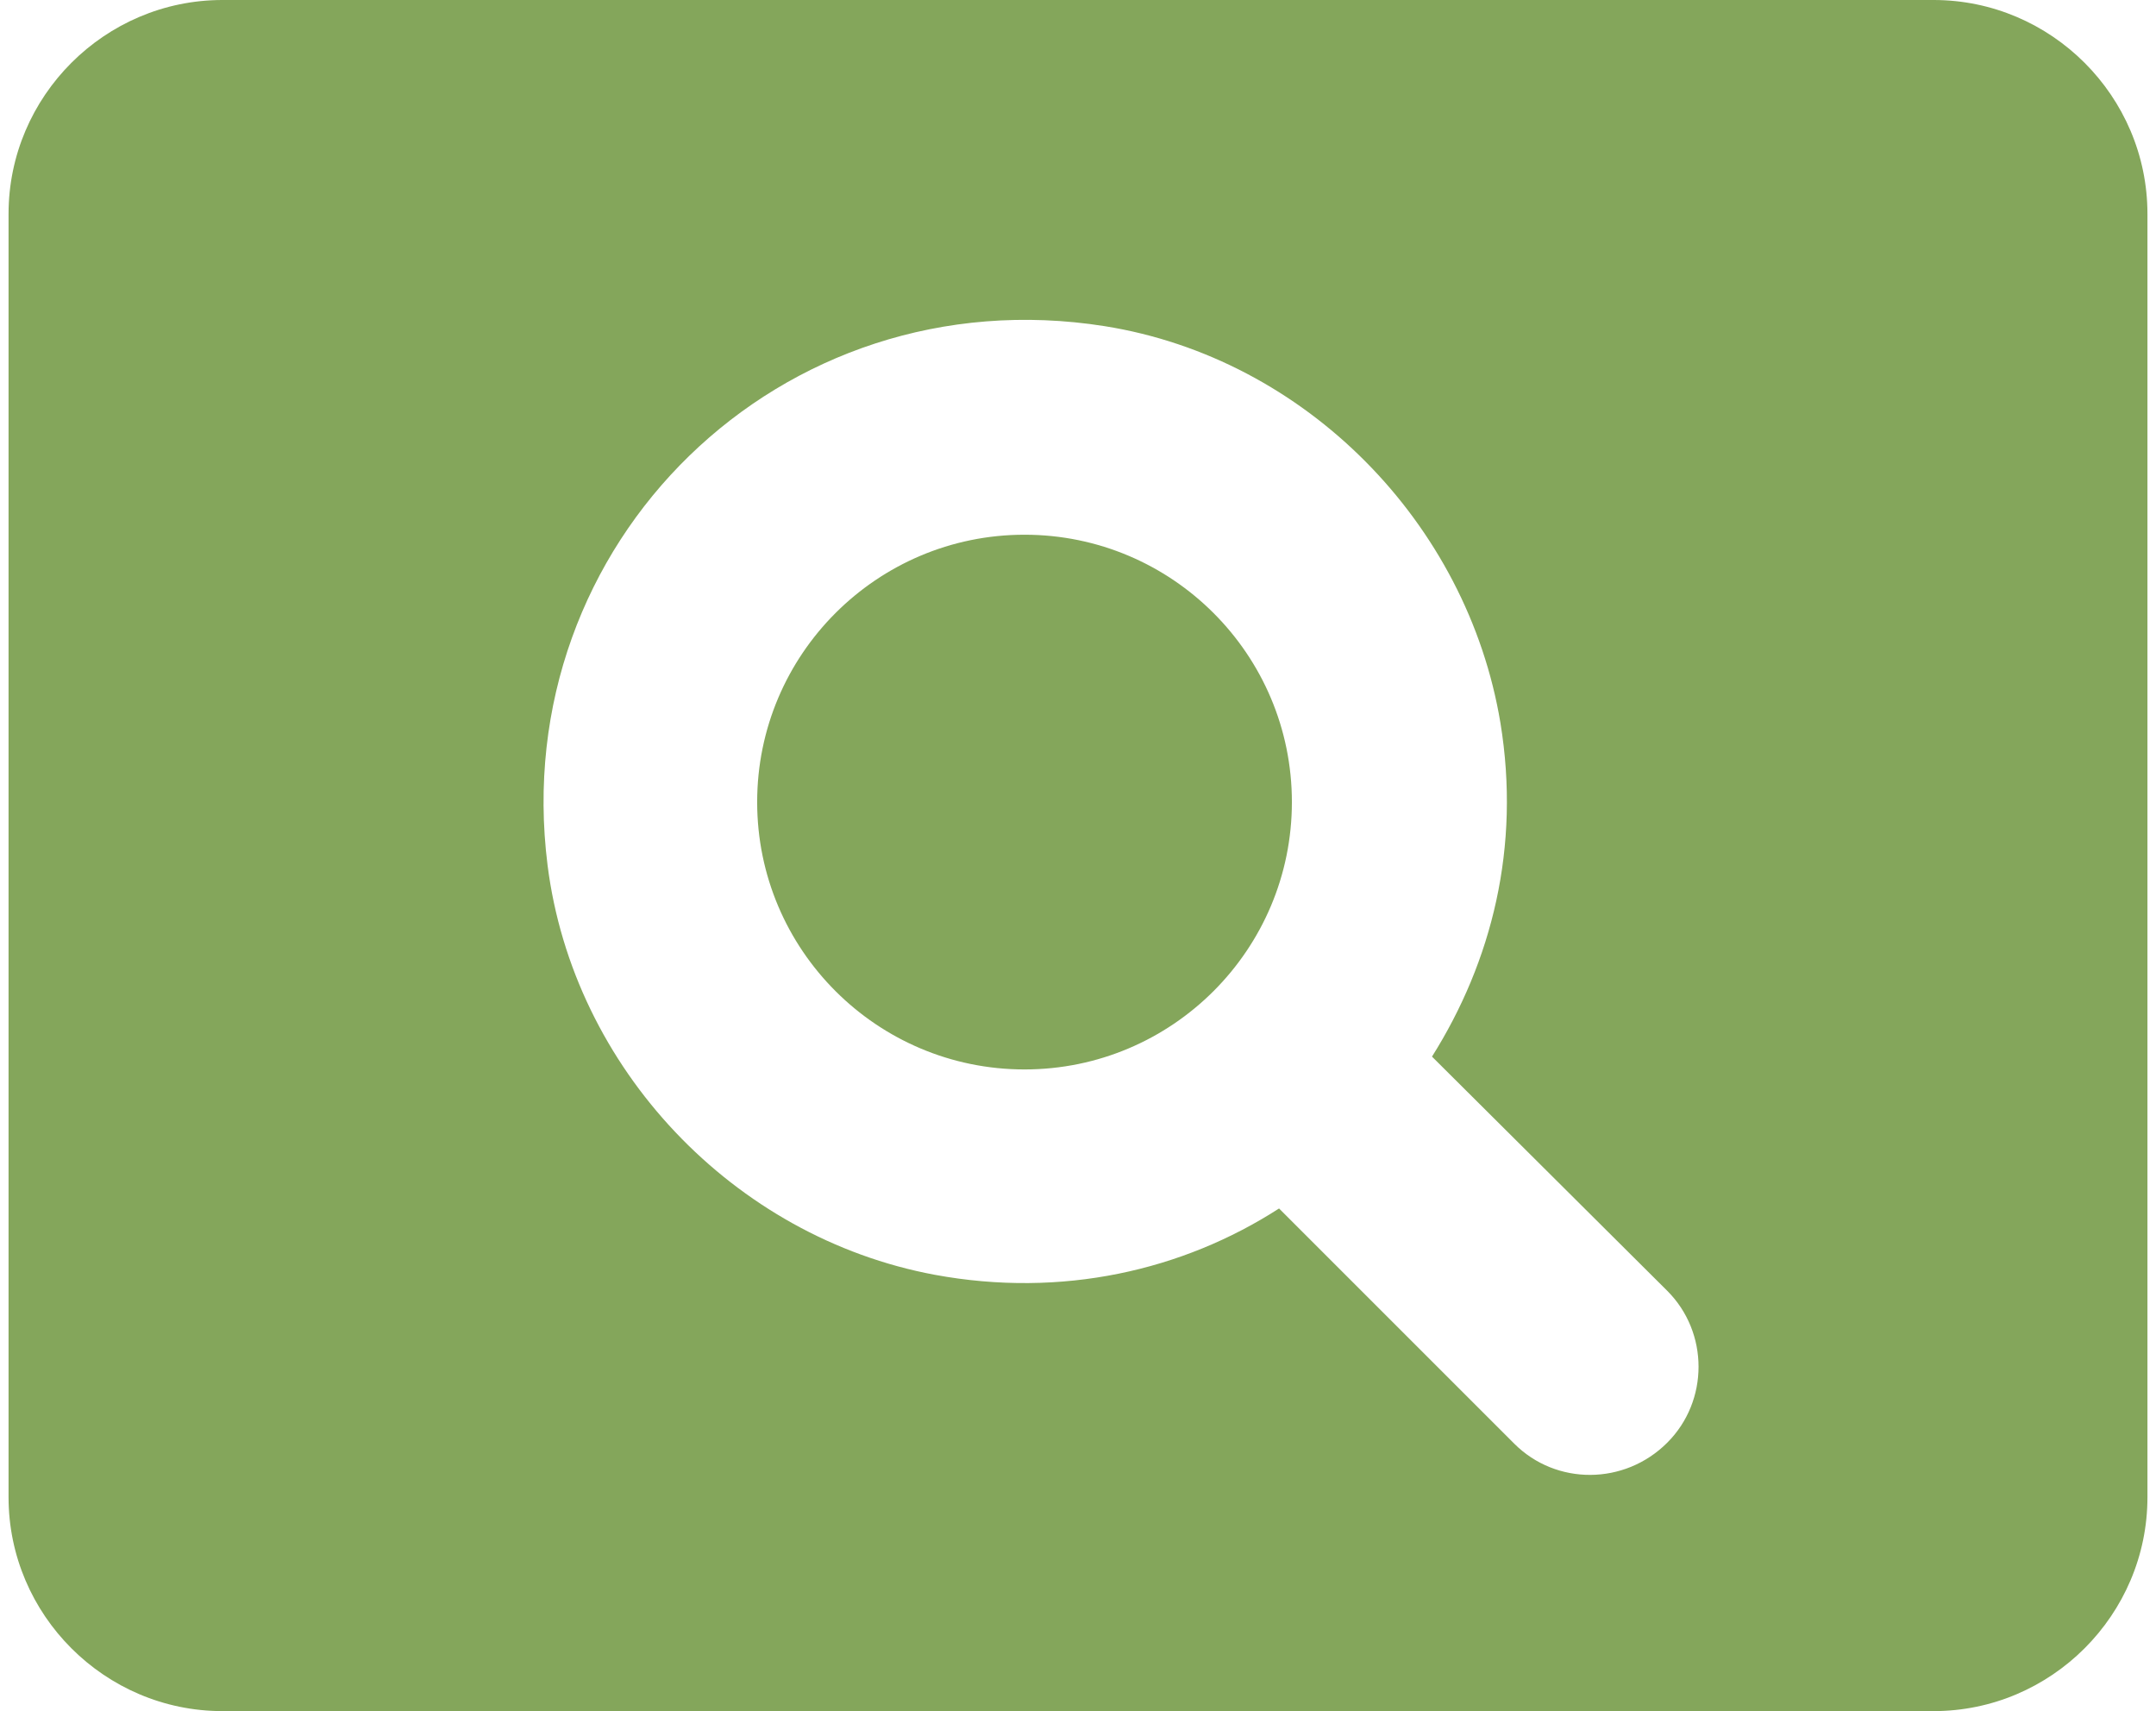 <svg xmlns="http://www.w3.org/2000/svg" fill="none" viewBox="0 0 126 100" height="100" width="126">
<path fill="#84A65B" d="M59.875 31.25C51.25 31.25 44.25 38.25 44.25 46.875C44.25 55.5 51.25 62.5 59.875 62.5C68.5 62.5 75.5 55.5 75.5 46.875C75.5 38.25 68.5 31.25 59.875 31.25ZM113 0H13C6.125 0 0.5 5.625 0.5 12.5V87.5C0.5 94.375 6.125 100 13 100H113C119.875 100 125.5 94.375 125.5 87.5V12.5C125.5 5.625 119.875 0 113 0ZM88.5 84.375L74.75 70.625C69.125 74.25 62.062 75.875 54.625 74.5C42.875 72.312 33.5 62.438 32 50.562C29.625 31.75 45.625 16.062 64.562 19.062C76.312 20.938 85.75 30.562 87.688 42.25C88.875 49.5 87.188 56.188 83.688 61.75L97.438 75.438C99.875 77.875 99.875 81.875 97.438 84.312C94.938 86.812 90.938 86.812 88.5 84.375Z"></path>
</svg>

